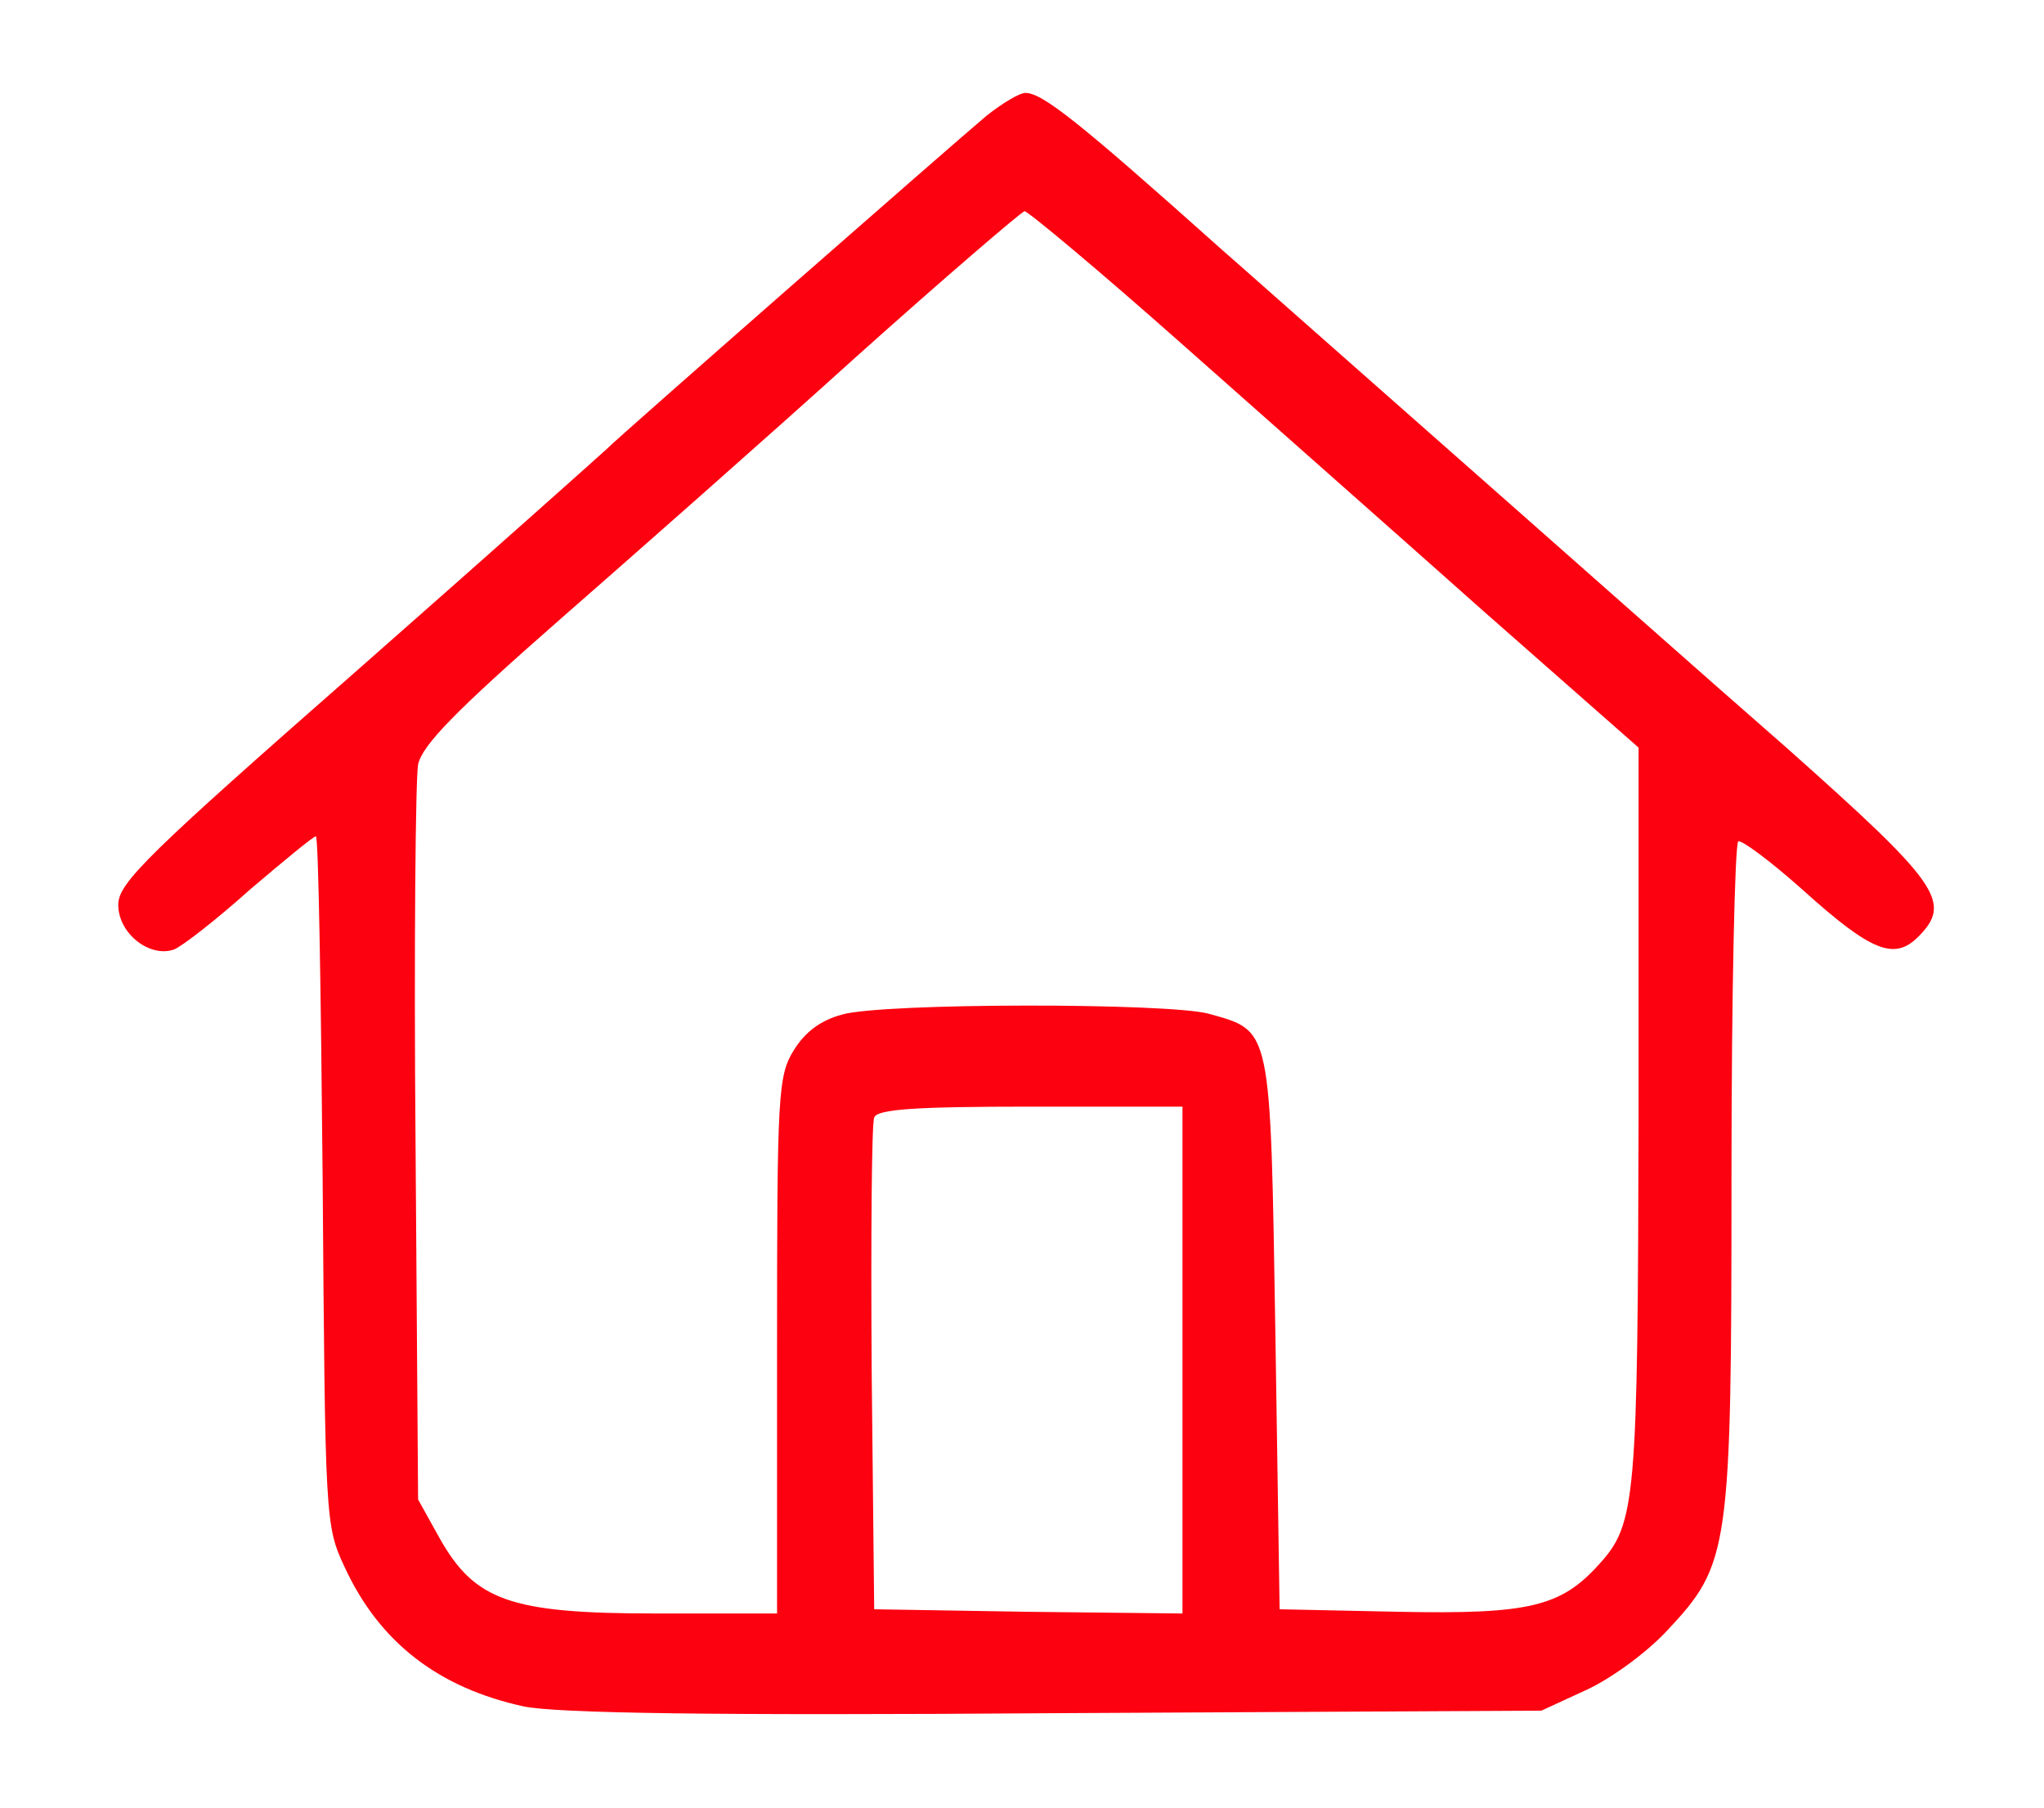 <?xml version="1.0" standalone="no"?>
<!DOCTYPE svg PUBLIC "-//W3C//DTD SVG 20010904//EN"
 "http://www.w3.org/TR/2001/REC-SVG-20010904/DTD/svg10.dtd">
<svg version="1.0" xmlns="http://www.w3.org/2000/svg"
 width="242pt" height="214pt" viewBox="0 0 242 214"
 preserveAspectRatio="xMidYMid meet">

<g transform="translate(0,214) scale(0.1,-0.1)"
fill="#fc0110" stroke="none">
<path d="M1168 2003 c-37 -31 -440 -384 -448 -393 -3 -3 -134 -120 -292 -259
-253 -222 -288 -256 -288 -282 0 -34 37 -63 66 -53 10 4 51 36 90 71 40 34 75
63 78 63 3 0 6 -183 8 -407 3 -402 3 -409 26 -458 41 -89 111 -143 212 -165
39 -8 218 -11 630 -8 l575 3 52 24 c29 13 72 44 97 71 74 79 76 94 76 541 0
213 4 390 8 393 4 2 39 -24 77 -58 81 -73 108 -83 136 -55 41 41 25 63 -156
224 -94 82 -280 247 -414 365 -134 118 -249 220 -255 225 -170 152 -212 185
-232 185 -7 0 -27 -12 -46 -27z m230 -269 c97 -86 259 -229 359 -318 l183
-161 0 -435 c-1 -457 -3 -484 -47 -532 -45 -50 -83 -59 -236 -56 l-142 3 -5
326 c-6 366 -4 358 -79 379 -48 13 -386 13 -434 -1 -26 -7 -44 -21 -57 -42
-19 -30 -20 -53 -20 -349 l0 -318 -143 0 c-173 0 -215 15 -257 90 l-25 45 -3
420 c-2 231 0 434 3 450 5 23 44 63 166 170 88 77 247 217 352 312 106 95 196
172 200 173 4 0 88 -70 185 -156z m2 -1204 l0 -300 -182 2 -183 3 -3 285 c-1
157 0 290 3 297 3 10 49 13 185 13 l180 0 0 -300z"/>
</g>
</svg>
